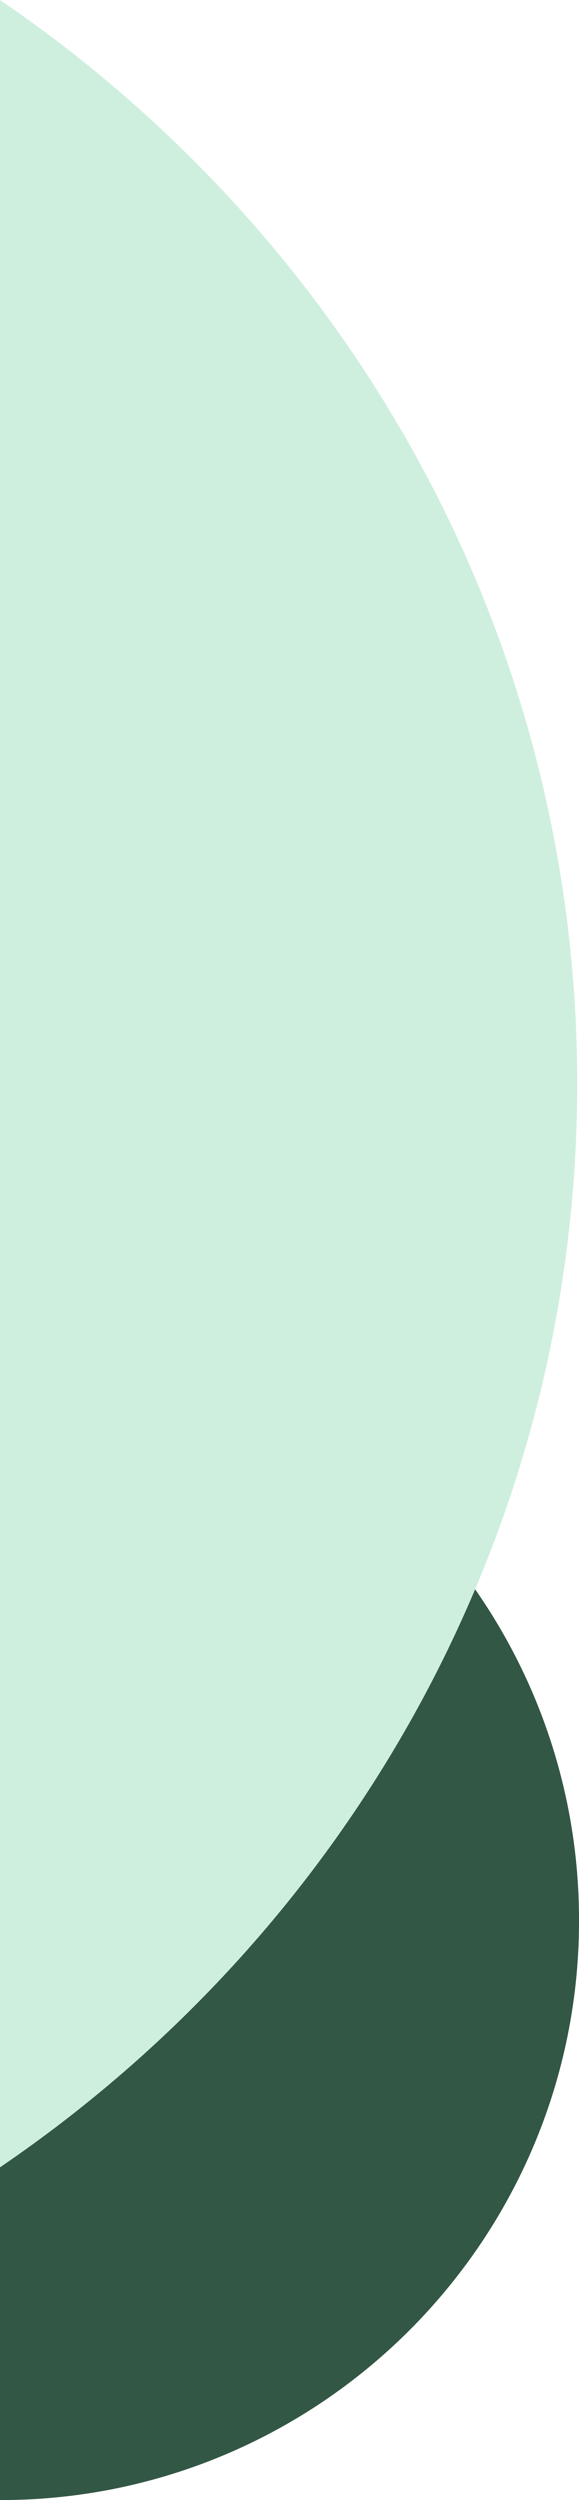 <svg xmlns="http://www.w3.org/2000/svg" width="70.215" height="302.914" viewBox="0 0 70.215 302.914">
  <g id="Gruppe_218" data-name="Gruppe 218" transform="translate(0 -5494.35)">
    <path id="Differenzmenge_19" data-name="Differenzmenge 19" d="M-4339,11389.264h0v-140.427a69.771,69.771,0,0,1,27.33,5.518,70.254,70.254,0,0,1,11.927,6.474,70.731,70.731,0,0,1,10.392,8.573,70.859,70.859,0,0,1,8.575,10.392,70.24,70.24,0,0,1,6.474,11.928,69.773,69.773,0,0,1,5.518,27.331,69.76,69.76,0,0,1-5.518,27.329,70.225,70.225,0,0,1-6.474,11.927,70.859,70.859,0,0,1-8.575,10.392,70.731,70.731,0,0,1-10.392,8.573,70.254,70.254,0,0,1-11.927,6.474A69.774,69.774,0,0,1-4339,11389.264Z" transform="translate(4339 -5592)" fill="#335745"/>
    <path id="Differenzmenge_18" data-name="Differenzmenge 18" d="M-4339,11348.95v-262.6a162.3,162.3,0,0,1,28.78,25,160.053,160.053,0,0,1,22.079,31.024,157.183,157.183,0,0,1,14.149,35.837,157.784,157.784,0,0,1,4.99,39.439,157.77,157.77,0,0,1-4.99,39.438,157.183,157.183,0,0,1-14.149,35.837,160.053,160.053,0,0,1-22.079,31.024,162.313,162.313,0,0,1-28.778,25Z" transform="translate(4339 -5592)" fill="#cfefde"/>
  </g>
</svg>
